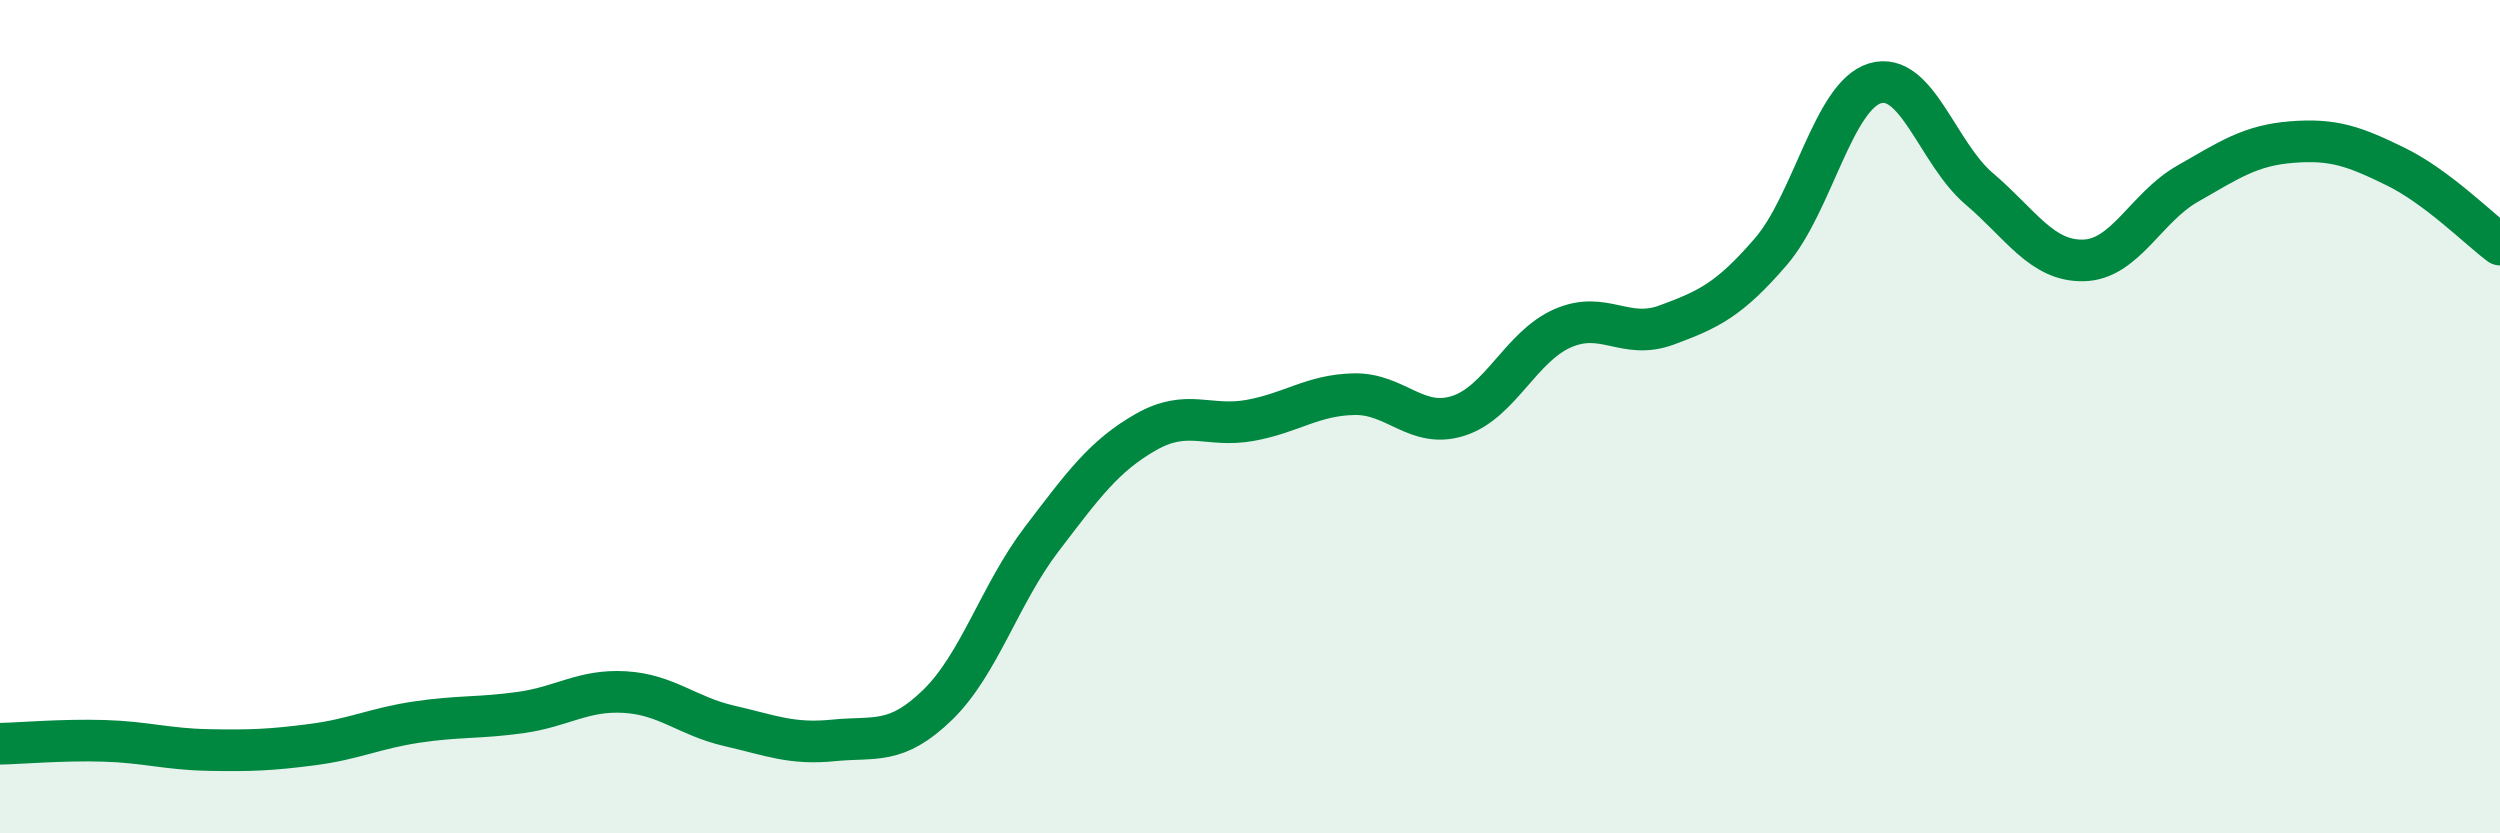 
    <svg width="60" height="20" viewBox="0 0 60 20" xmlns="http://www.w3.org/2000/svg">
      <path
        d="M 0,17.85 C 0.5,17.84 1.5,17.75 2.5,17.78 C 3.5,17.81 4,17.98 5,18 C 6,18.02 6.5,18 7.5,17.87 C 8.5,17.74 9,17.48 10,17.33 C 11,17.18 11.5,17.24 12.5,17.1 C 13.5,16.96 14,16.55 15,16.61 C 16,16.67 16.5,17.19 17.5,17.42 C 18.5,17.65 19,17.87 20,17.77 C 21,17.67 21.5,17.89 22.5,16.92 C 23.5,15.95 24,14.25 25,12.94 C 26,11.63 26.5,10.94 27.5,10.37 C 28.5,9.8 29,10.27 30,10.09 C 31,9.91 31.5,9.48 32.5,9.46 C 33.5,9.44 34,10.3 35,9.98 C 36,9.66 36.5,8.32 37.5,7.88 C 38.5,7.44 39,8.17 40,7.8 C 41,7.43 41.5,7.2 42.5,6.04 C 43.5,4.88 44,2.3 45,2 C 46,1.7 46.5,3.68 47.5,4.53 C 48.5,5.38 49,6.27 50,6.25 C 51,6.23 51.5,4.98 52.5,4.41 C 53.5,3.84 54,3.49 55,3.41 C 56,3.33 56.5,3.51 57.5,4 C 58.5,4.49 59.5,5.5 60,5.87L60 20L0 20Z"
        fill="#008740"
        opacity="0.1"
        stroke-linecap="round"
        stroke-linejoin="round"
      />
      <path
        d="M 0,17.85 C 0.5,17.84 1.5,17.75 2.5,17.78 C 3.5,17.81 4,17.98 5,18 C 6,18.02 6.5,18 7.5,17.87 C 8.5,17.74 9,17.48 10,17.33 C 11,17.18 11.5,17.24 12.5,17.1 C 13.5,16.96 14,16.55 15,16.61 C 16,16.67 16.5,17.19 17.5,17.42 C 18.5,17.65 19,17.87 20,17.77 C 21,17.67 21.5,17.89 22.5,16.92 C 23.5,15.95 24,14.25 25,12.94 C 26,11.63 26.5,10.94 27.5,10.37 C 28.5,9.8 29,10.27 30,10.09 C 31,9.91 31.5,9.48 32.5,9.46 C 33.5,9.44 34,10.3 35,9.98 C 36,9.66 36.5,8.32 37.5,7.88 C 38.5,7.44 39,8.17 40,7.8 C 41,7.43 41.5,7.2 42.5,6.04 C 43.5,4.88 44,2.3 45,2 C 46,1.7 46.5,3.68 47.5,4.53 C 48.5,5.38 49,6.27 50,6.25 C 51,6.23 51.5,4.98 52.5,4.41 C 53.5,3.84 54,3.49 55,3.41 C 56,3.33 56.5,3.51 57.5,4 C 58.5,4.49 59.5,5.5 60,5.87"
        stroke="#008740"
        stroke-width="1"
        fill="none"
        stroke-linecap="round"
        stroke-linejoin="round"
      />
    </svg>
  